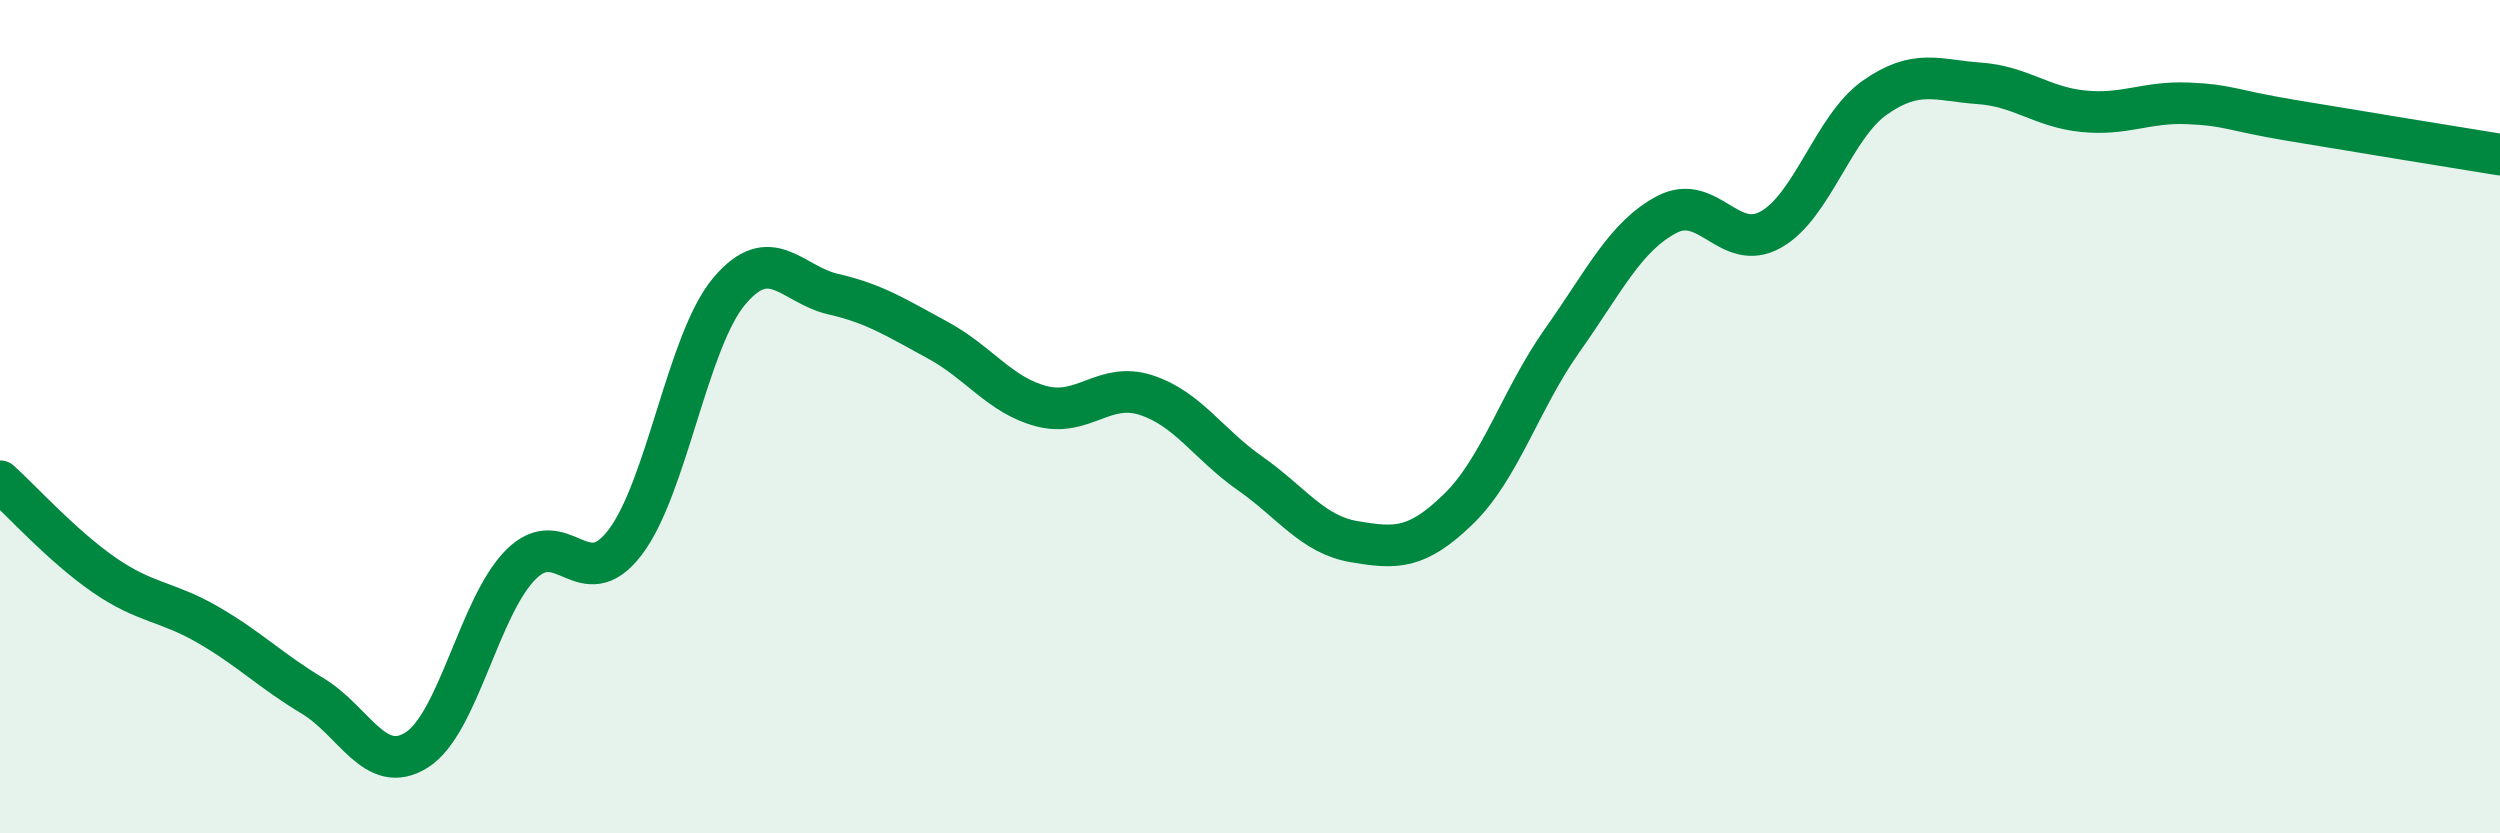 
    <svg width="60" height="20" viewBox="0 0 60 20" xmlns="http://www.w3.org/2000/svg">
      <path
        d="M 0,11.55 C 0.5,12 1.5,13.11 2.5,13.8 C 3.5,14.49 4,14.42 5,15 C 6,15.58 6.5,16.1 7.5,16.7 C 8.5,17.3 9,18.63 10,18 C 11,17.37 11.5,14.55 12.5,13.55 C 13.5,12.55 14,14.33 15,13.02 C 16,11.71 16.5,8.18 17.5,6.99 C 18.5,5.8 19,6.83 20,7.06 C 21,7.29 21.5,7.62 22.5,8.16 C 23.5,8.7 24,9.49 25,9.75 C 26,10.01 26.5,9.16 27.5,9.48 C 28.5,9.8 29,10.66 30,11.36 C 31,12.06 31.5,12.83 32.5,13 C 33.5,13.17 34,13.19 35,12.22 C 36,11.25 36.5,9.57 37.5,8.16 C 38.5,6.75 39,5.68 40,5.15 C 41,4.62 41.5,6.07 42.5,5.51 C 43.5,4.95 44,3.04 45,2.34 C 46,1.64 46.5,1.93 47.5,2 C 48.5,2.07 49,2.57 50,2.67 C 51,2.77 51.5,2.44 52.5,2.48 C 53.5,2.52 53.5,2.64 55,2.89 C 56.5,3.14 59,3.55 60,3.71L60 20L0 20Z"
        fill="#008740"
        opacity="0.1"
        stroke-linecap="round"
        stroke-linejoin="round"
      />
      <path
        d="M 0,11.55 C 0.5,12 1.5,13.11 2.5,13.8 C 3.5,14.49 4,14.42 5,15 C 6,15.58 6.5,16.1 7.5,16.7 C 8.5,17.3 9,18.63 10,18 C 11,17.37 11.5,14.55 12.5,13.55 C 13.5,12.55 14,14.33 15,13.02 C 16,11.71 16.5,8.18 17.5,6.99 C 18.5,5.8 19,6.83 20,7.06 C 21,7.29 21.5,7.62 22.5,8.16 C 23.5,8.7 24,9.49 25,9.75 C 26,10.01 26.5,9.16 27.5,9.48 C 28.5,9.8 29,10.66 30,11.36 C 31,12.06 31.5,12.83 32.5,13 C 33.5,13.17 34,13.19 35,12.22 C 36,11.25 36.5,9.57 37.5,8.16 C 38.5,6.75 39,5.68 40,5.15 C 41,4.62 41.5,6.07 42.5,5.51 C 43.5,4.95 44,3.04 45,2.34 C 46,1.64 46.5,1.93 47.5,2 C 48.5,2.07 49,2.57 50,2.67 C 51,2.77 51.5,2.44 52.5,2.48 C 53.5,2.52 53.5,2.64 55,2.89 C 56.5,3.14 59,3.55 60,3.71"
        stroke="#008740"
        stroke-width="1"
        fill="none"
        stroke-linecap="round"
        stroke-linejoin="round"
      />
    </svg>
  